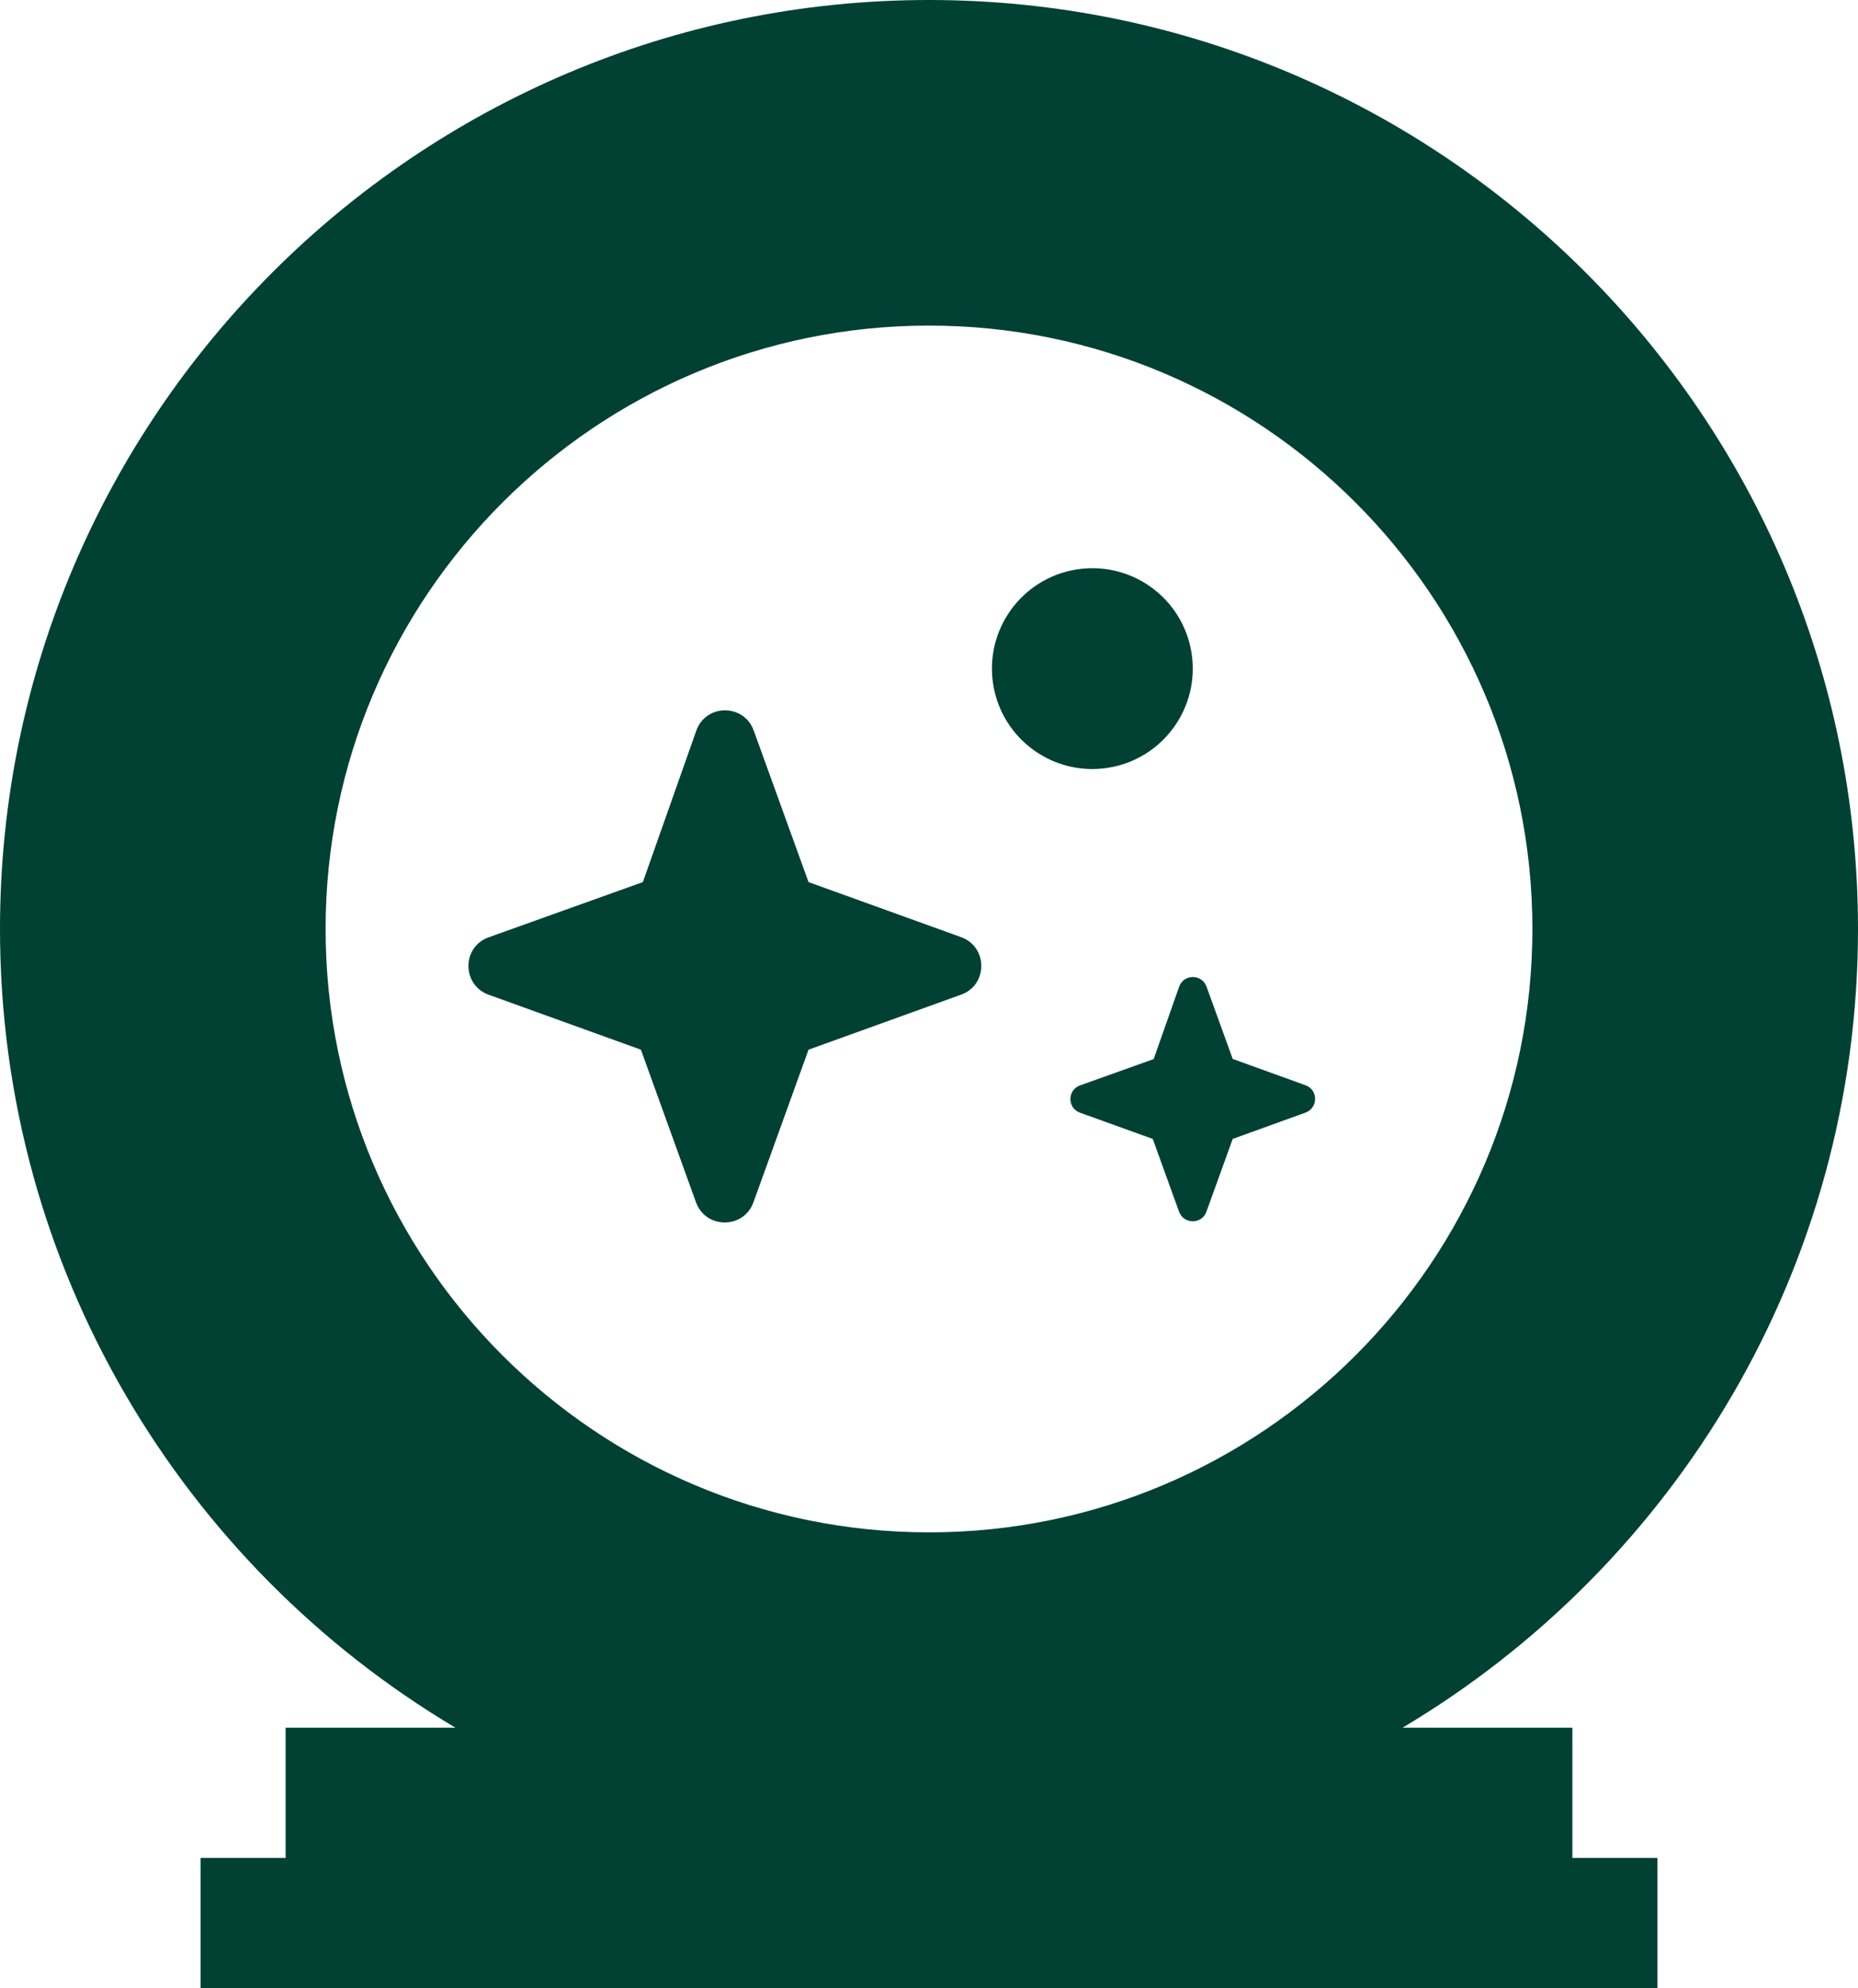 <?xml version="1.0" encoding="UTF-8"?>
<svg xmlns="http://www.w3.org/2000/svg" id="Layer_2" viewBox="0 0 142.66 152.66">
  <defs>
    <style>.cls-1{fill:#004133;stroke-width:0px;}</style>
  </defs>
  <g id="Layer_1-2">
    <path class="cls-1" d="M49.21,80.6l4.23,11.72c.75,2.06,3.66,2.06,4.41,0l4.23-11.72,11.72-4.23c2.06-.74,2.06-3.66,0-4.41l-11.72-4.23s0,0,0,0l-4.21-11.64c-.75-2.07-3.68-2.06-4.41.02l-4.1,11.62-11.84,4.24c-2.07.74-2.07,3.66,0,4.41l11.69,4.22s0,0,0,0Z"></path>
    <circle class="cls-1" cx="83.87" cy="51.34" r="7.71" transform="translate(-7.14 14.1) rotate(-9.22)"></circle>
    <path class="cls-1" d="M90.53,75.78l-1.95,5.54-5.65,2.02c-.99.35-.99,1.75,0,2.1l5.58,2.01s0,0,0,0l2.02,5.59c.36.98,1.75.98,2.1,0l2.02-5.59,5.59-2.02c.98-.36.98-1.75,0-2.1l-5.59-2.02s0,0,0,0l-2.01-5.55c-.36-.99-1.76-.98-2.1,0Z"></path>
    <path class="cls-1" d="M120.73,132.66h-13.04c20.92-12.45,34.97-35.28,34.97-61.33C142.66,32,110.66,0,71.33,0S0,32,0,71.33c0,26.06,14.05,48.89,34.97,61.33h-13.04v10h-6.53v10h111.86v-10h-6.53v-10ZM71.33,25c25.55,0,46.33,20.78,46.33,46.33s-20.78,46.33-46.33,46.33-46.33-20.78-46.33-46.33,20.78-46.33,46.33-46.33Z"></path>
  </g>
</svg>
